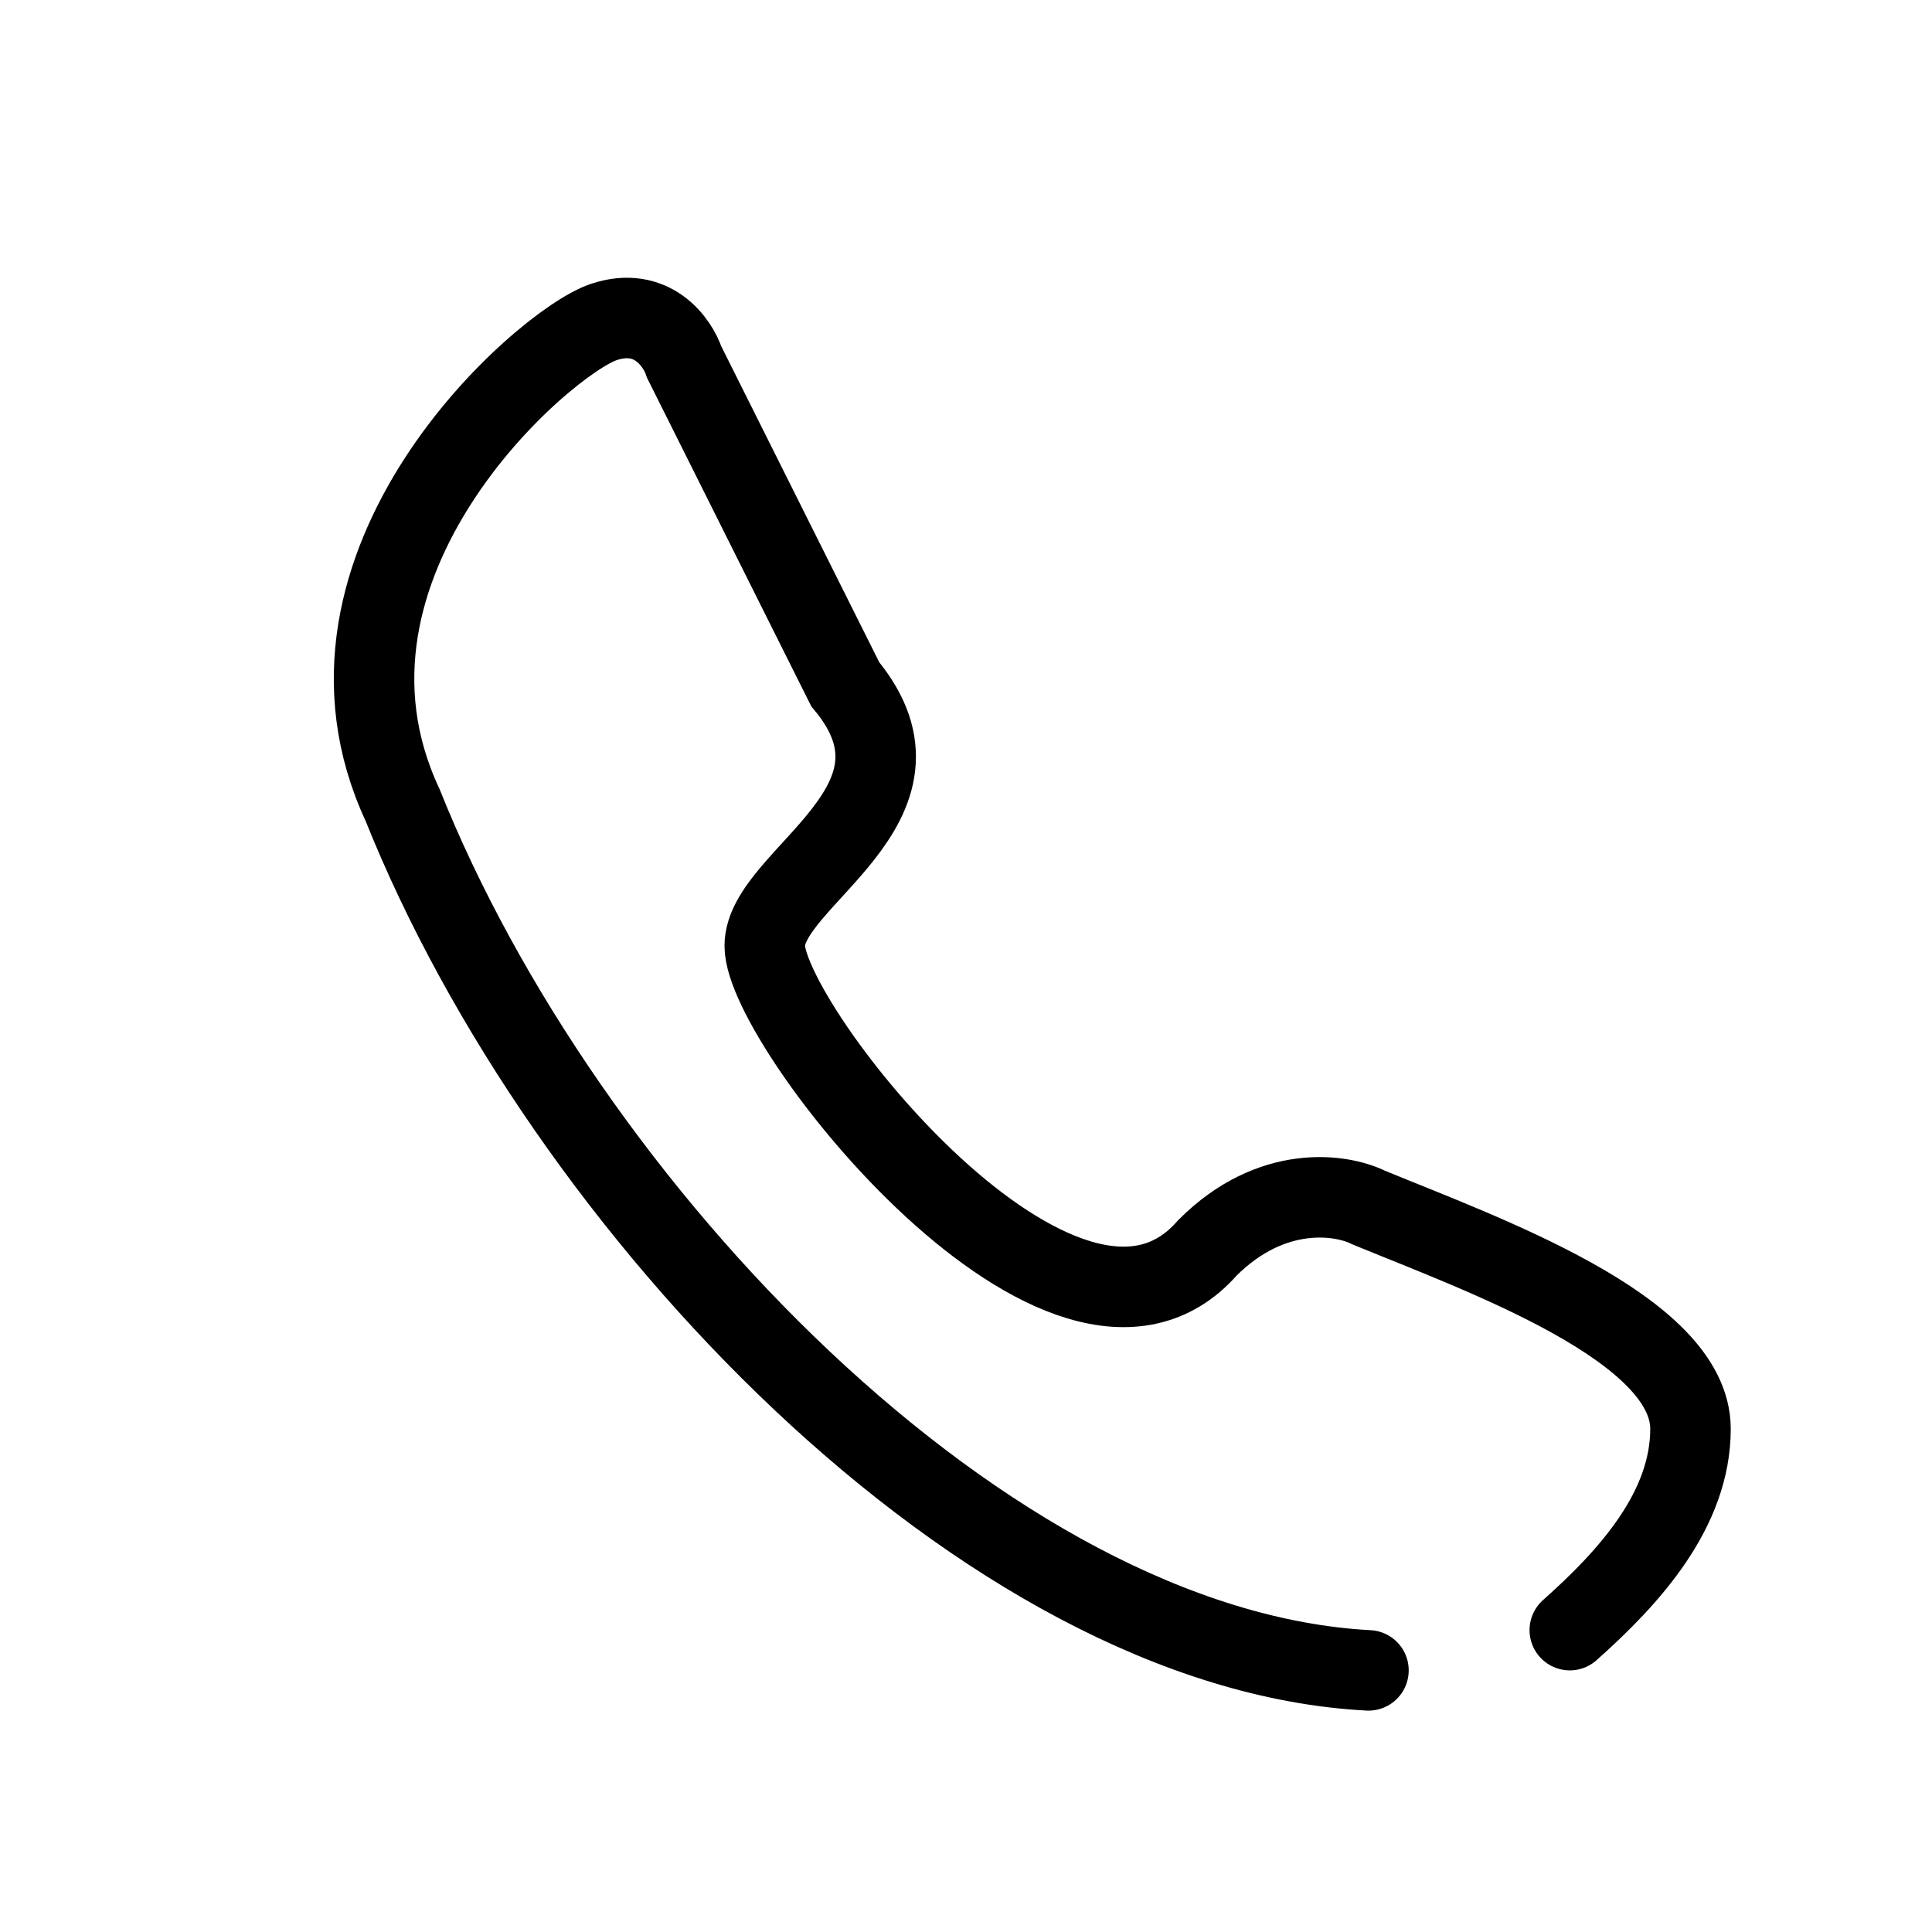 <svg width="48" height="48" viewBox="0 0 48 48" fill="none" xmlns="http://www.w3.org/2000/svg">
<path d="M39.001 40.5C40.501 39.167 41.999 37.5 42 35.5C41.999 33 36.834 31.167 34.001 30C33.334 29.667 31.601 29.4 30 31C26.5 35 19 25.5 19 23.5C19 21.799 23.5 20 21 17L17 9C16.834 8.5 16.201 7.6 15.001 8C13.501 8.5 7.201 14 10.002 20C14 30 24.501 41 33.999 41.5" stroke="#0065DD" style="stroke:#0065DD;stroke:color(display-p3 0 0.396 0.867);stroke-opacity:1;" stroke-width="2" stroke-linecap="round"/>
</svg>
